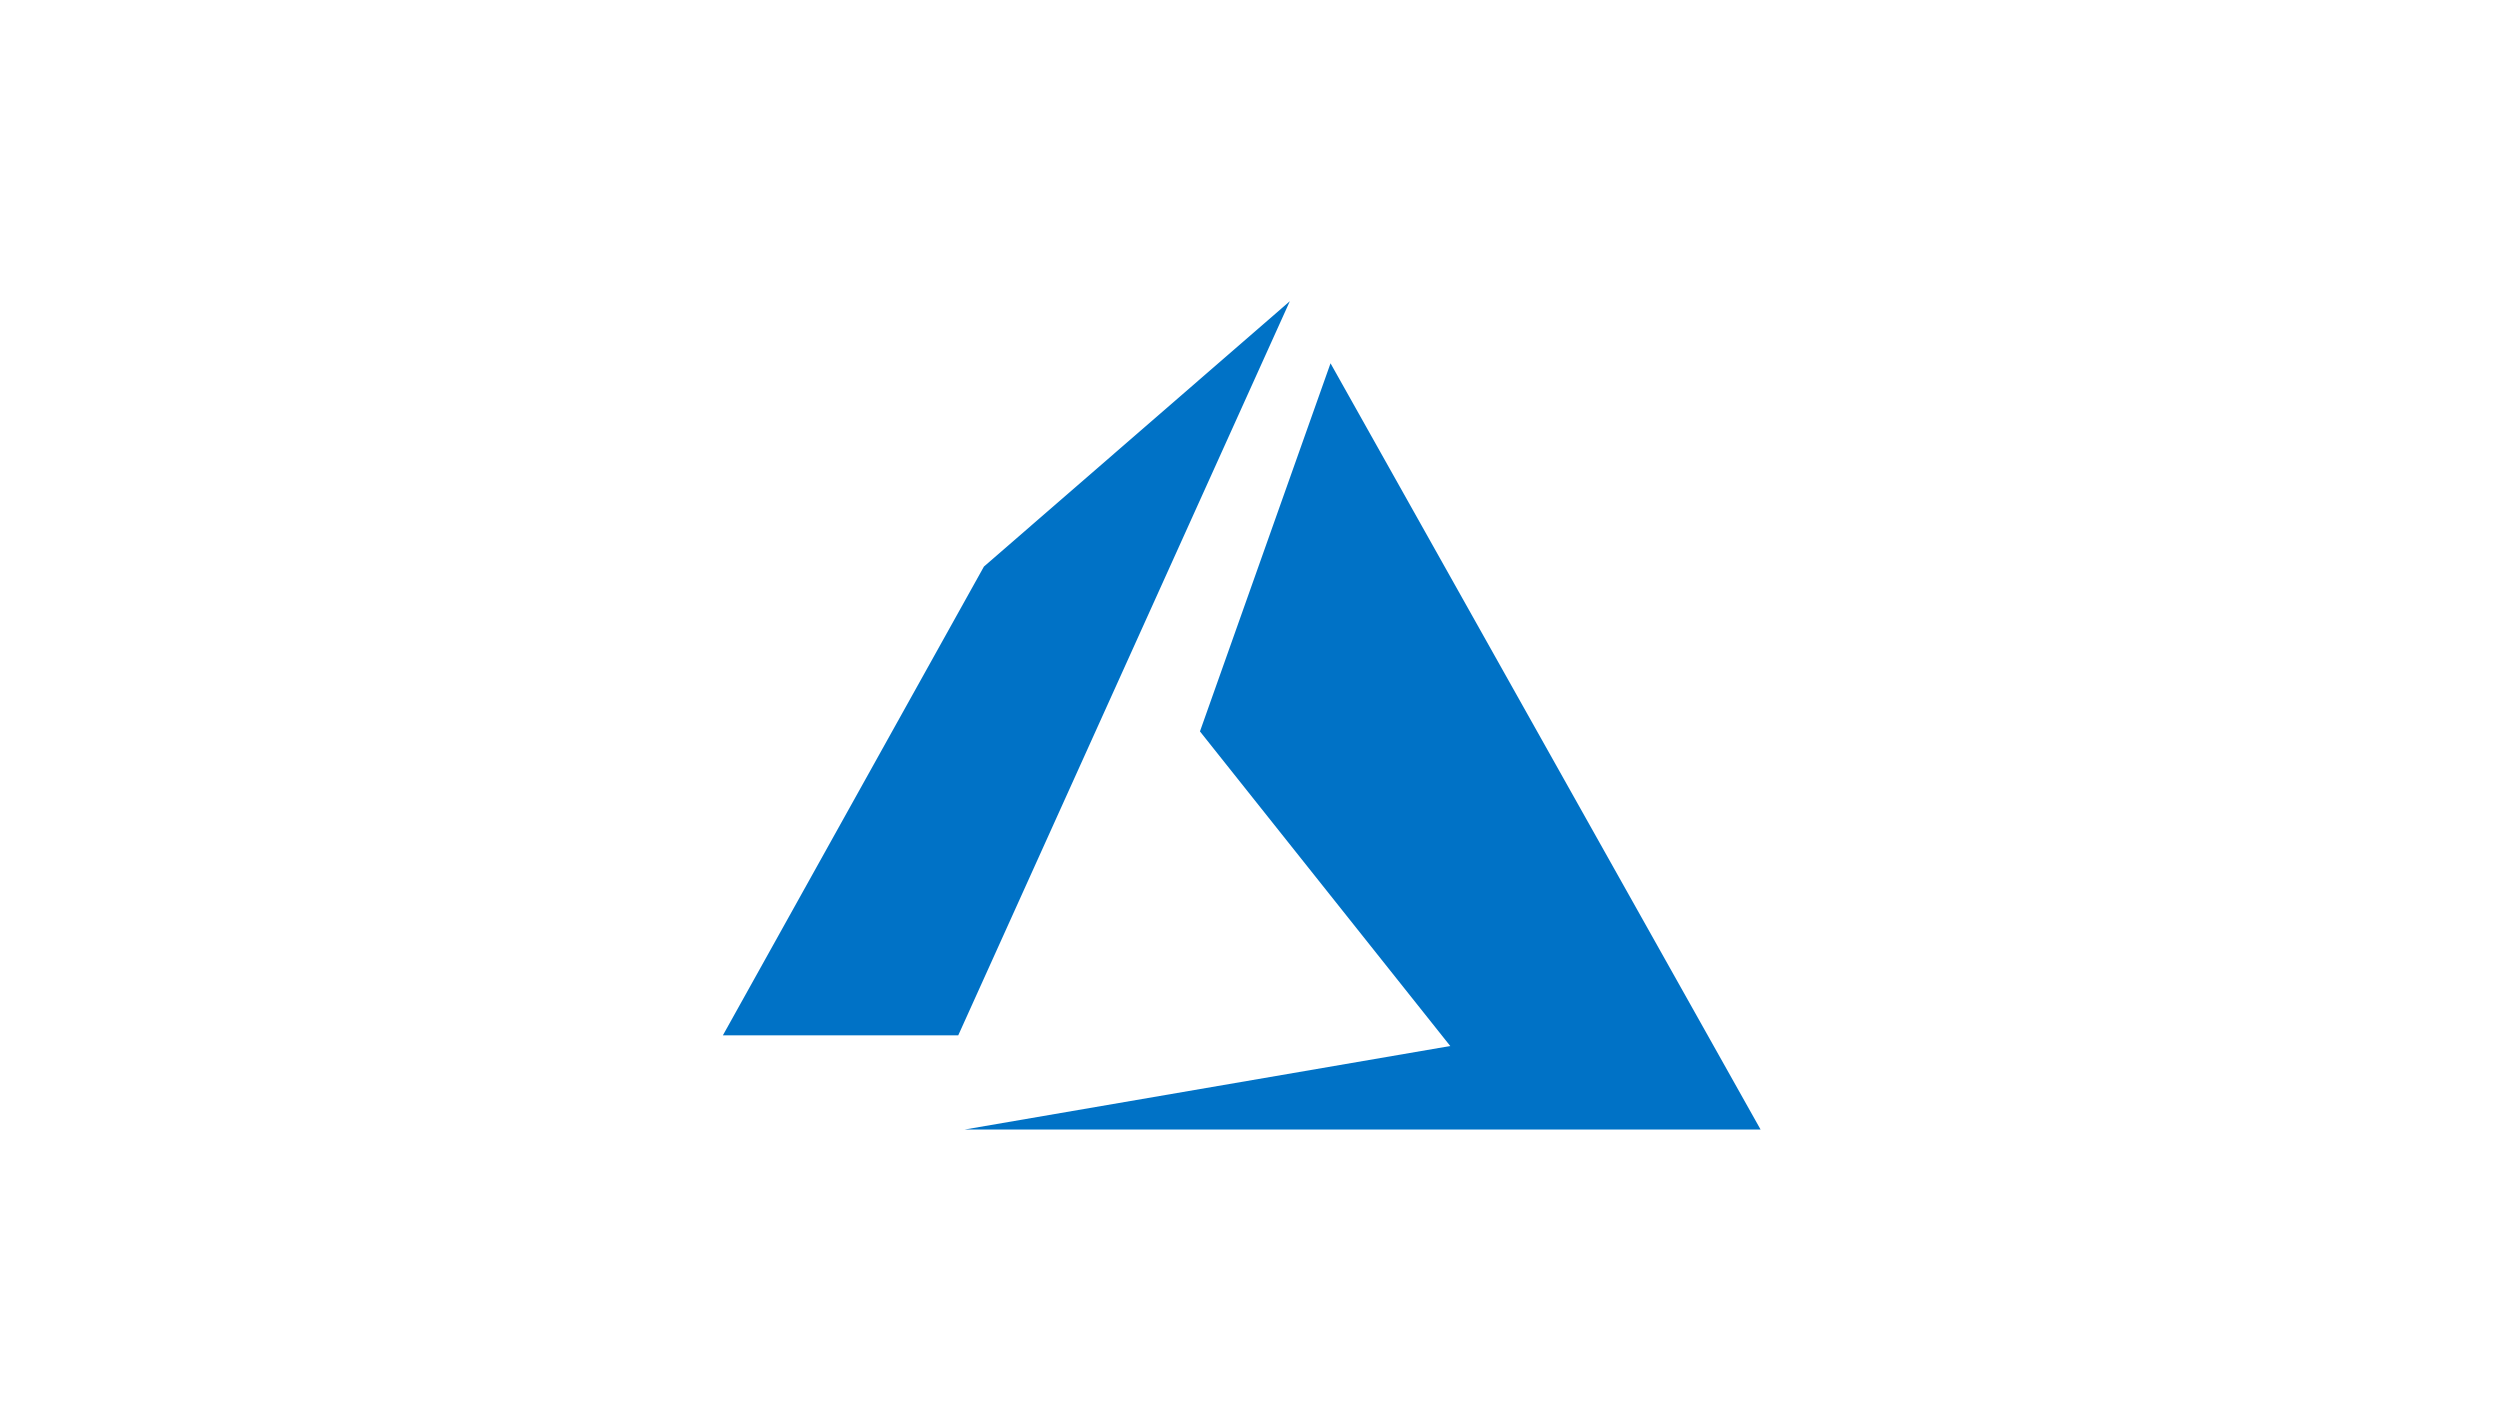 <svg width="166" height="94" viewBox="0 0 166 94" fill="none" xmlns="http://www.w3.org/2000/svg">
<rect width="166" height="94" fill="white"/>
<path d="M85.645 20L65.333 37.62L48 68.745H63.628L85.645 20ZM88.347 24.123L79.677 48.566L96.297 69.456L64.055 75H116.902L88.347 24.123Z" fill="#0072C6"/>
</svg>
